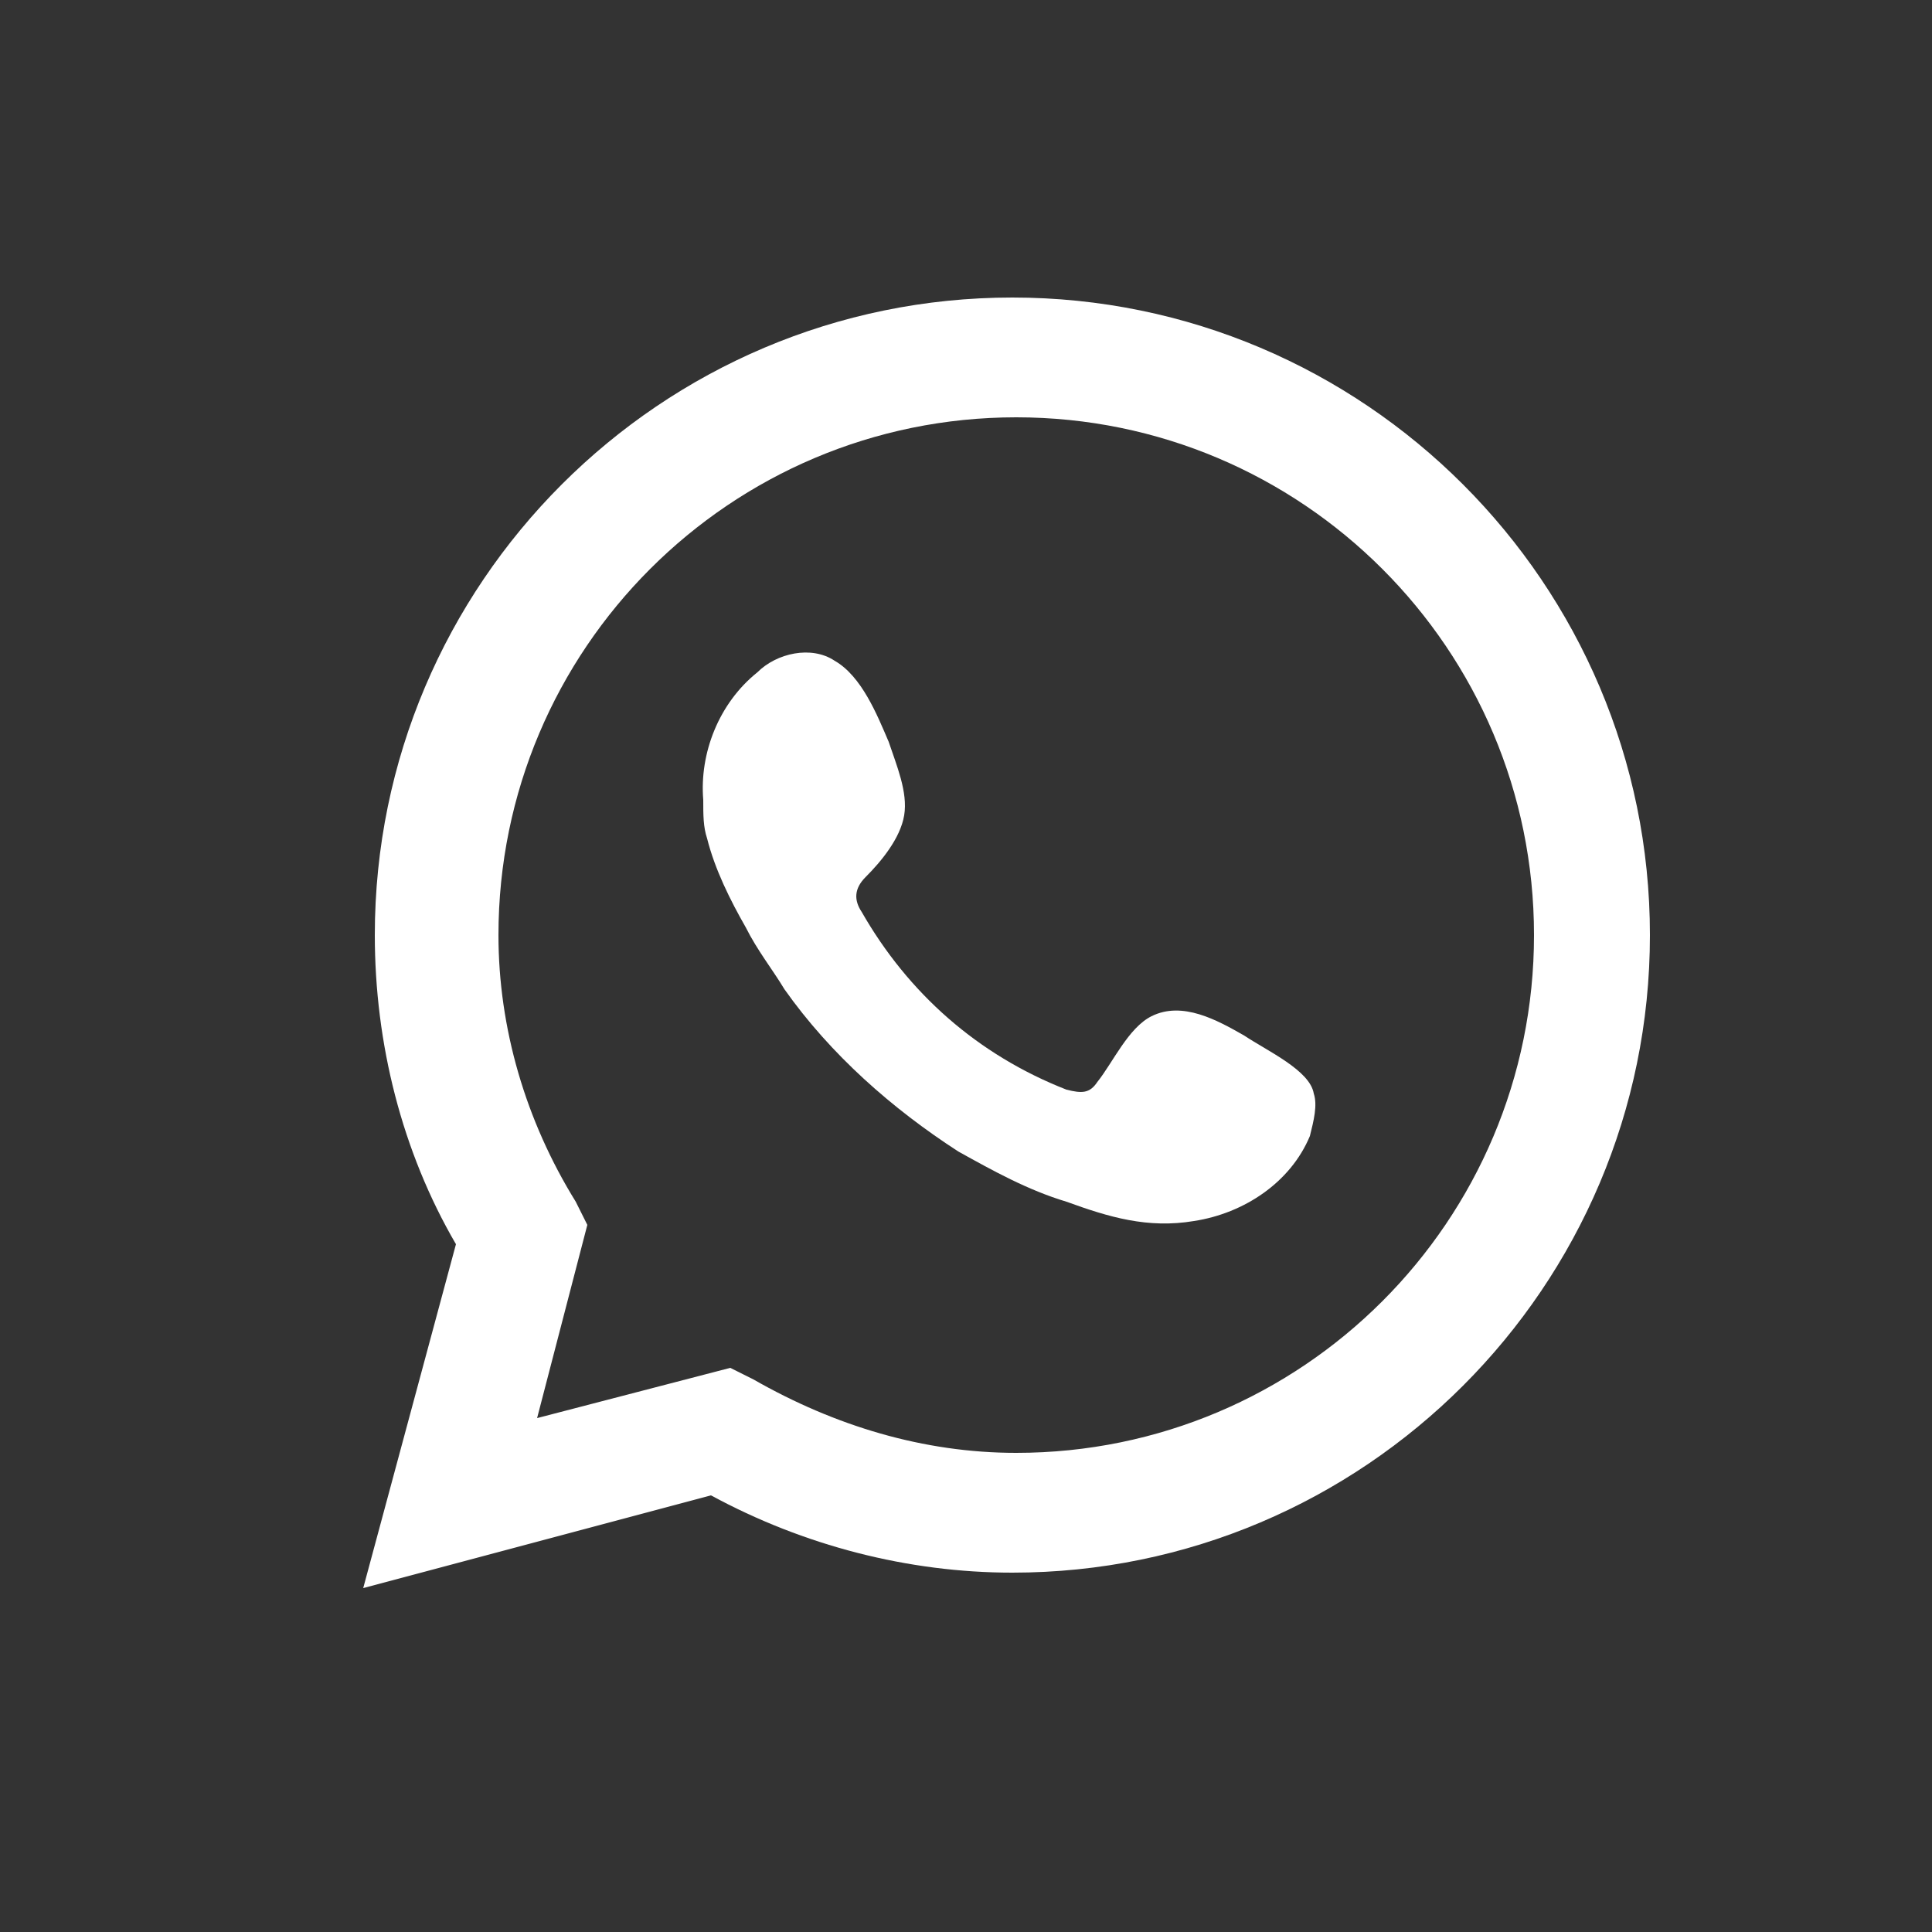 <?xml version="1.0" encoding="utf-8"?>
<!-- Generator: Adobe Illustrator 24.0.0, SVG Export Plug-In . SVG Version: 6.00 Build 0)  -->
<svg version="1.1" id="Layer_1" xmlns="http://www.w3.org/2000/svg" xmlns:xlink="http://www.w3.org/1999/xlink" x="0px" y="0px"
	 viewBox="0 0 50 50" style="enable-background:new 0 0 50 50;" xml:space="preserve">
<rect x="0" y="0" width="50" height="50" fill="#333333" stroke="none"/>
<style type="text/css">
	.st0{fill:#FFFFFF;}
	.st1{fill-rule:evenodd;clip-rule:evenodd;fill:#FFFFFF;}
</style>
<path class="st0" d="M9.4,41.1l2.4-8.9c-1.4-2.4-2.1-5.2-2.1-8c0-9.1,7.4-16.5,16.5-16.5s16.5,7.4,16.5,16.5s-7.4,16.5-16.5,16.5
	c-2.7,0-5.4-0.7-7.8-2L9.4,41.1z M18.9,35.4l0.6,0.3c2.1,1.2,4.4,1.9,6.8,1.9c7.4,0,13.4-6,13.4-13.4c0-7.4-6-13.4-13.4-13.4
	c-7.4,0-13.4,6-13.4,13.4c0,2.4,0.7,4.8,2,6.9l0.3,0.6l-1.3,5L18.9,35.4z"/>
<path class="st1" d="M32.2,26.8c-0.7-0.4-1.6-0.9-2.4-0.5c-0.6,0.3-1,1.2-1.4,1.7c-0.2,0.3-0.4,0.3-0.8,0.2
	c-2.3-0.9-4.1-2.5-5.3-4.6c-0.2-0.3-0.2-0.6,0.1-0.9c0.4-0.4,0.9-1,1-1.6c0.1-0.6-0.2-1.3-0.4-1.9c-0.3-0.7-0.7-1.7-1.4-2.1
	c-0.6-0.4-1.5-0.2-2,0.3c-1,0.8-1.5,2.1-1.4,3.3c0,0.4,0,0.7,0.1,1c0.2,0.8,0.6,1.6,1,2.3c0.3,0.6,0.7,1.1,1,1.6
	c1.2,1.7,2.8,3.1,4.5,4.2c0.9,0.5,1.8,1,2.8,1.3c1.1,0.4,2.1,0.7,3.3,0.5c1.3-0.2,2.5-1,3-2.2c0.1-0.4,0.2-0.8,0.1-1.1
	C33.9,27.7,32.8,27.2,32.2,26.8z"/>
</svg>
